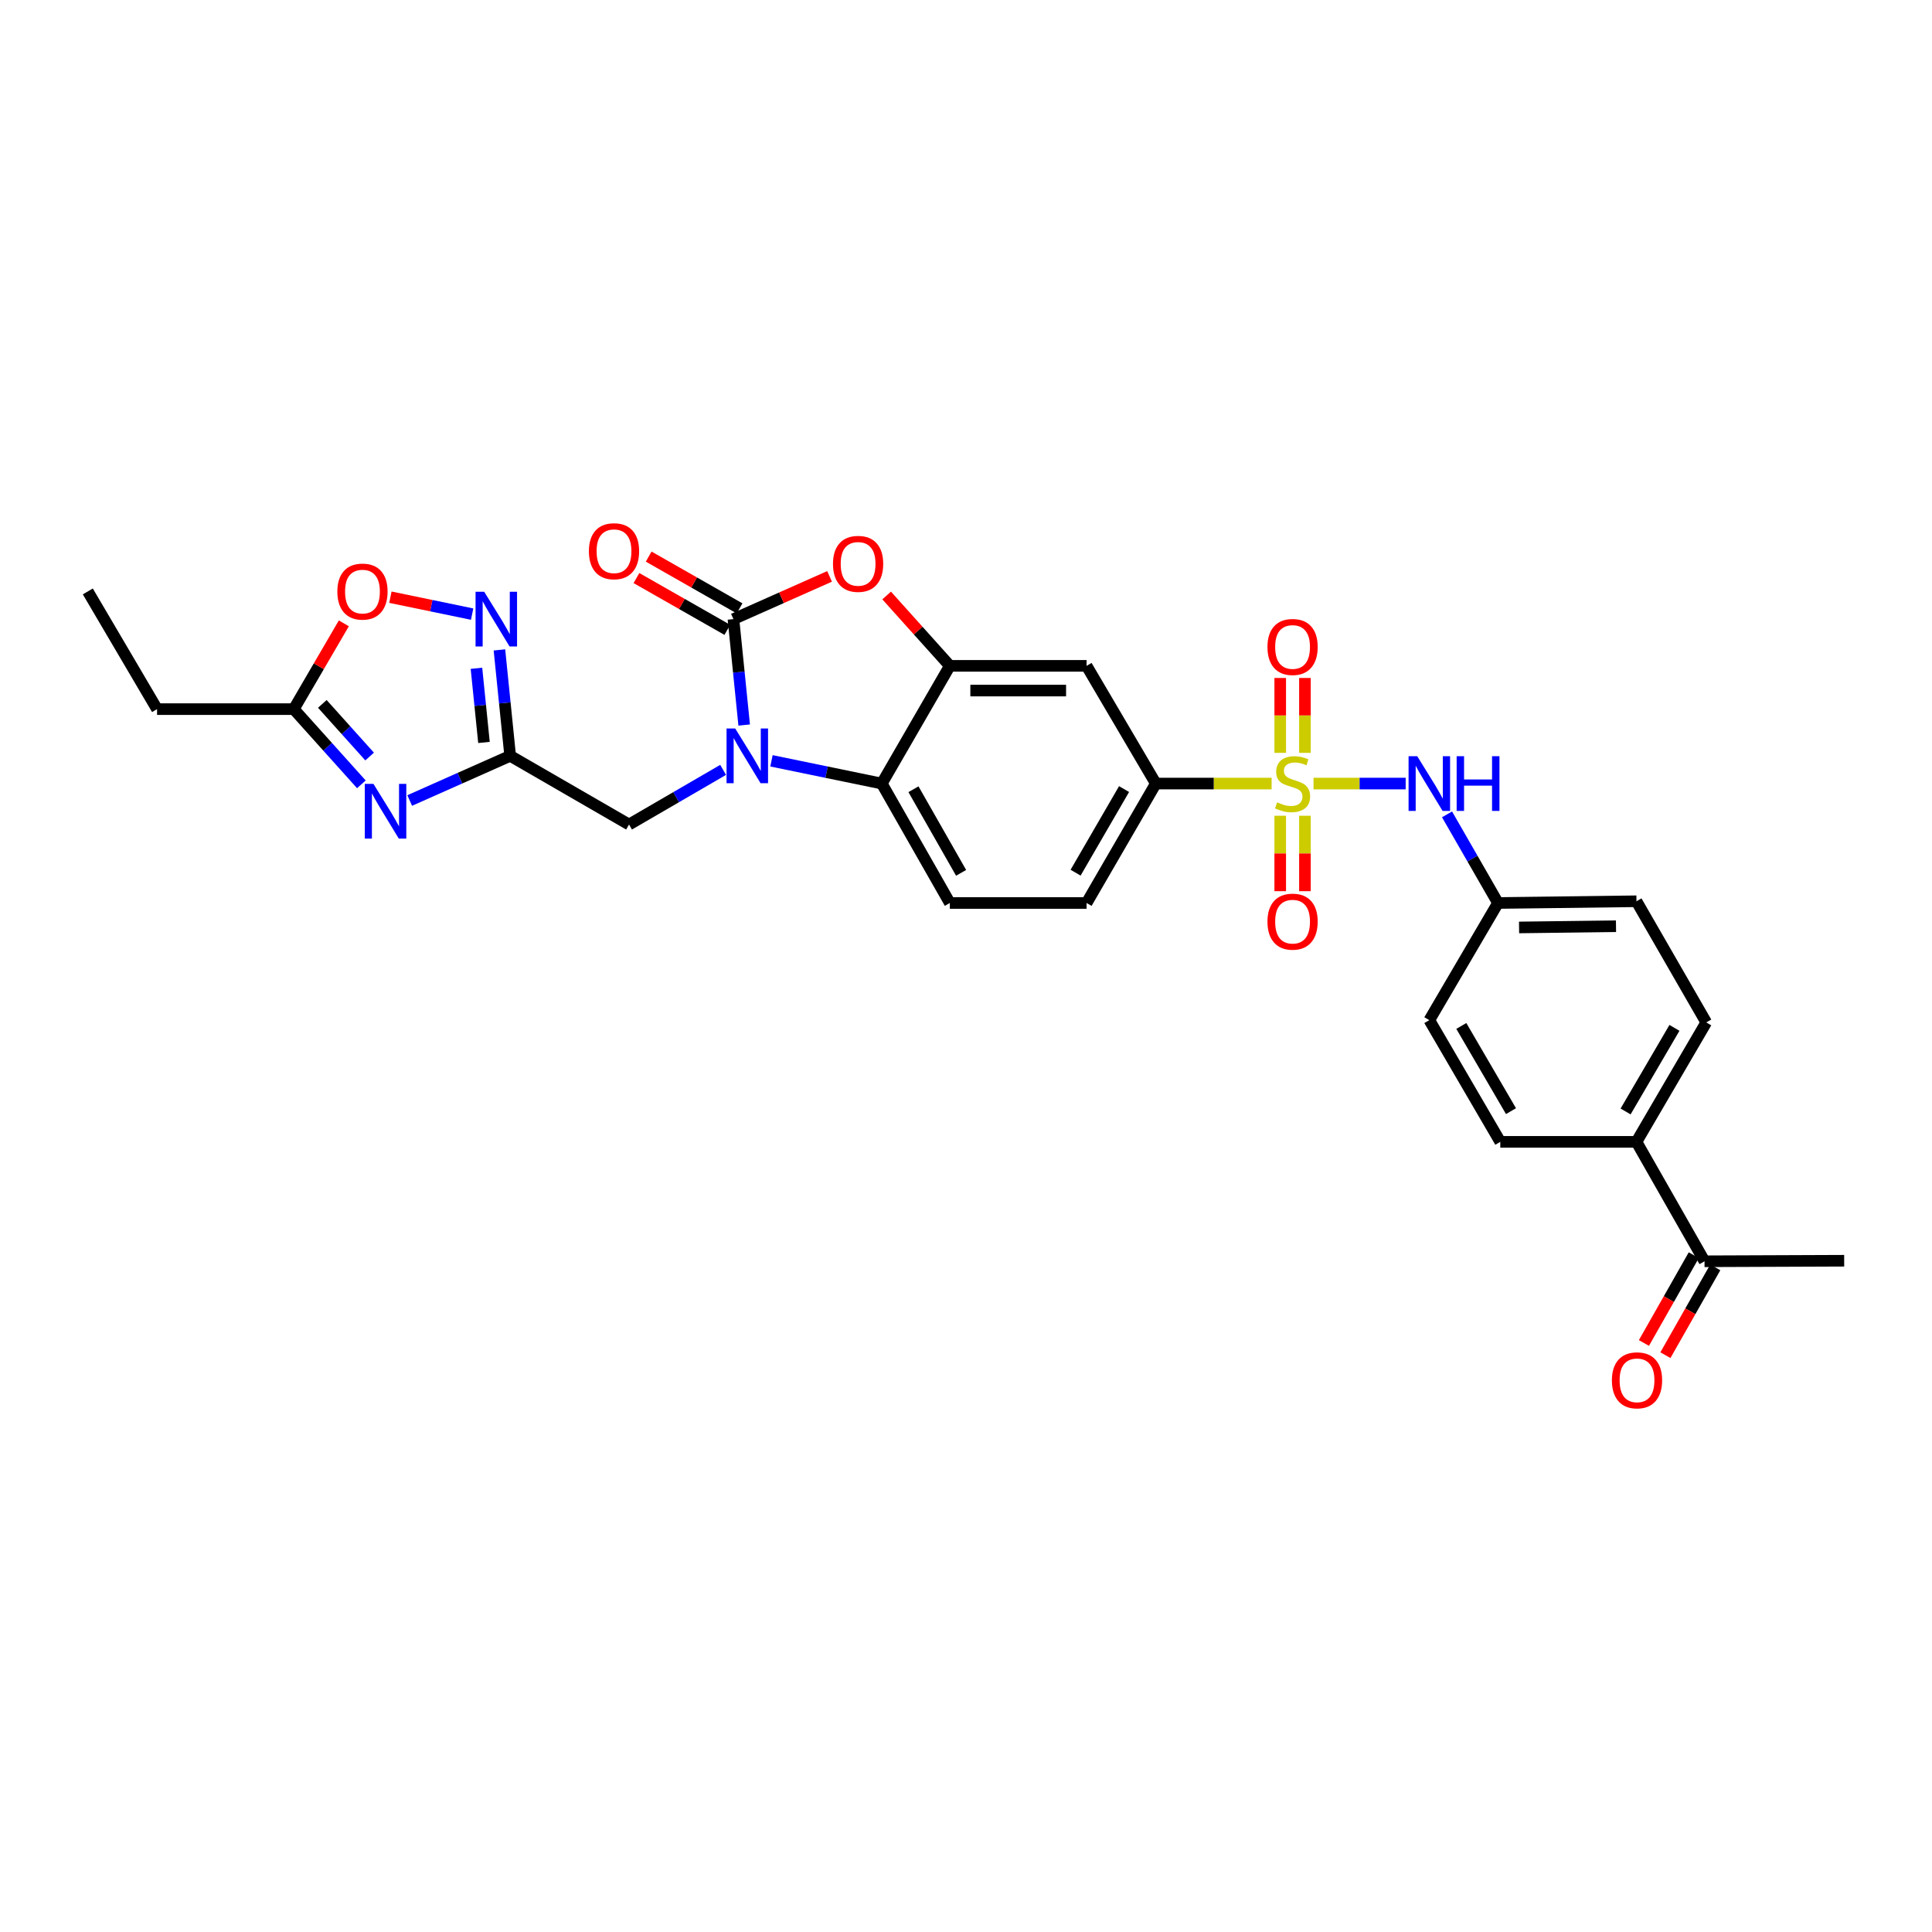 <?xml version='1.0' encoding='iso-8859-1'?>
<svg version='1.1' baseProfile='full'
              xmlns='http://www.w3.org/2000/svg'
                      xmlns:rdkit='http://www.rdkit.org/xml'
                      xmlns:xlink='http://www.w3.org/1999/xlink'
                  xml:space='preserve'
width='1000px' height='1000px' viewBox='0 0 1000 1000'>
<!-- END OF HEADER -->
<rect style='opacity:1.0;fill:#FFFFFF;stroke:none' width='1000' height='1000' x='0' y='0'> </rect>
<path class='bond-8' d='M 658.186,405.568 L 628.22,405.568' style='fill:none;fill-rule:evenodd;stroke:#CCCC00;stroke-width:6px;stroke-linecap:butt;stroke-linejoin:miter;stroke-opacity:1' />
<path class='bond-8' d='M 628.22,405.568 L 598.254,405.568' style='fill:none;fill-rule:evenodd;stroke:#000000;stroke-width:6px;stroke-linecap:butt;stroke-linejoin:miter;stroke-opacity:1' />
<path class='bond-9' d='M 679.885,405.568 L 703.731,405.568' style='fill:none;fill-rule:evenodd;stroke:#CCCC00;stroke-width:6px;stroke-linecap:butt;stroke-linejoin:miter;stroke-opacity:1' />
<path class='bond-9' d='M 703.731,405.568 L 727.577,405.568' style='fill:none;fill-rule:evenodd;stroke:#0000FF;stroke-width:6px;stroke-linecap:butt;stroke-linejoin:miter;stroke-opacity:1' />
<path class='bond-14' d='M 662.639,422.233 L 662.639,441.752' style='fill:none;fill-rule:evenodd;stroke:#CCCC00;stroke-width:6px;stroke-linecap:butt;stroke-linejoin:miter;stroke-opacity:1' />
<path class='bond-14' d='M 662.639,441.752 L 662.639,461.272' style='fill:none;fill-rule:evenodd;stroke:#FF0000;stroke-width:6px;stroke-linecap:butt;stroke-linejoin:miter;stroke-opacity:1' />
<path class='bond-14' d='M 675.431,422.233 L 675.431,441.752' style='fill:none;fill-rule:evenodd;stroke:#CCCC00;stroke-width:6px;stroke-linecap:butt;stroke-linejoin:miter;stroke-opacity:1' />
<path class='bond-14' d='M 675.431,441.752 L 675.431,461.272' style='fill:none;fill-rule:evenodd;stroke:#FF0000;stroke-width:6px;stroke-linecap:butt;stroke-linejoin:miter;stroke-opacity:1' />
<path class='bond-15' d='M 675.431,389.678 L 675.431,370.299' style='fill:none;fill-rule:evenodd;stroke:#CCCC00;stroke-width:6px;stroke-linecap:butt;stroke-linejoin:miter;stroke-opacity:1' />
<path class='bond-15' d='M 675.431,370.299 L 675.431,350.92' style='fill:none;fill-rule:evenodd;stroke:#FF0000;stroke-width:6px;stroke-linecap:butt;stroke-linejoin:miter;stroke-opacity:1' />
<path class='bond-15' d='M 662.639,389.678 L 662.639,370.299' style='fill:none;fill-rule:evenodd;stroke:#CCCC00;stroke-width:6px;stroke-linecap:butt;stroke-linejoin:miter;stroke-opacity:1' />
<path class='bond-15' d='M 662.639,370.299 L 662.639,350.92' style='fill:none;fill-rule:evenodd;stroke:#FF0000;stroke-width:6px;stroke-linecap:butt;stroke-linejoin:miter;stroke-opacity:1' />
<path class='bond-0' d='M 399.317,393.8 L 427.863,399.684' style='fill:none;fill-rule:evenodd;stroke:#0000FF;stroke-width:6px;stroke-linecap:butt;stroke-linejoin:miter;stroke-opacity:1' />
<path class='bond-0' d='M 427.863,399.684 L 456.409,405.568' style='fill:none;fill-rule:evenodd;stroke:#000000;stroke-width:6px;stroke-linecap:butt;stroke-linejoin:miter;stroke-opacity:1' />
<path class='bond-13' d='M 374.291,398.486 L 349.942,412.63' style='fill:none;fill-rule:evenodd;stroke:#0000FF;stroke-width:6px;stroke-linecap:butt;stroke-linejoin:miter;stroke-opacity:1' />
<path class='bond-13' d='M 349.942,412.63 L 325.592,426.774' style='fill:none;fill-rule:evenodd;stroke:#000000;stroke-width:6px;stroke-linecap:butt;stroke-linejoin:miter;stroke-opacity:1' />
<path class='bond-32' d='M 385.186,375.282 L 382.408,347.868' style='fill:none;fill-rule:evenodd;stroke:#0000FF;stroke-width:6px;stroke-linecap:butt;stroke-linejoin:miter;stroke-opacity:1' />
<path class='bond-32' d='M 382.408,347.868 L 379.63,320.453' style='fill:none;fill-rule:evenodd;stroke:#000000;stroke-width:6px;stroke-linecap:butt;stroke-linejoin:miter;stroke-opacity:1' />
<path class='bond-1' d='M 379.63,320.453 L 404.508,309.394' style='fill:none;fill-rule:evenodd;stroke:#000000;stroke-width:6px;stroke-linecap:butt;stroke-linejoin:miter;stroke-opacity:1' />
<path class='bond-1' d='M 404.508,309.394 L 429.385,298.335' style='fill:none;fill-rule:evenodd;stroke:#FF0000;stroke-width:6px;stroke-linecap:butt;stroke-linejoin:miter;stroke-opacity:1' />
<path class='bond-17' d='M 382.797,314.897 L 359.276,301.494' style='fill:none;fill-rule:evenodd;stroke:#000000;stroke-width:6px;stroke-linecap:butt;stroke-linejoin:miter;stroke-opacity:1' />
<path class='bond-17' d='M 359.276,301.494 L 335.756,288.091' style='fill:none;fill-rule:evenodd;stroke:#FF0000;stroke-width:6px;stroke-linecap:butt;stroke-linejoin:miter;stroke-opacity:1' />
<path class='bond-17' d='M 376.464,326.01 L 352.943,312.608' style='fill:none;fill-rule:evenodd;stroke:#000000;stroke-width:6px;stroke-linecap:butt;stroke-linejoin:miter;stroke-opacity:1' />
<path class='bond-17' d='M 352.943,312.608 L 329.423,299.205' style='fill:none;fill-rule:evenodd;stroke:#FF0000;stroke-width:6px;stroke-linecap:butt;stroke-linejoin:miter;stroke-opacity:1' />
<path class='bond-2' d='M 212.064,414.342 L 238.064,402.781' style='fill:none;fill-rule:evenodd;stroke:#0000FF;stroke-width:6px;stroke-linecap:butt;stroke-linejoin:miter;stroke-opacity:1' />
<path class='bond-2' d='M 238.064,402.781 L 264.064,391.22' style='fill:none;fill-rule:evenodd;stroke:#000000;stroke-width:6px;stroke-linecap:butt;stroke-linejoin:miter;stroke-opacity:1' />
<path class='bond-11' d='M 187.042,405.969 L 169.558,386.506' style='fill:none;fill-rule:evenodd;stroke:#0000FF;stroke-width:6px;stroke-linecap:butt;stroke-linejoin:miter;stroke-opacity:1' />
<path class='bond-11' d='M 169.558,386.506 L 152.073,367.044' style='fill:none;fill-rule:evenodd;stroke:#000000;stroke-width:6px;stroke-linecap:butt;stroke-linejoin:miter;stroke-opacity:1' />
<path class='bond-11' d='M 191.313,391.582 L 179.074,377.958' style='fill:none;fill-rule:evenodd;stroke:#0000FF;stroke-width:6px;stroke-linecap:butt;stroke-linejoin:miter;stroke-opacity:1' />
<path class='bond-11' d='M 179.074,377.958 L 166.834,364.334' style='fill:none;fill-rule:evenodd;stroke:#000000;stroke-width:6px;stroke-linecap:butt;stroke-linejoin:miter;stroke-opacity:1' />
<path class='bond-3' d='M 264.064,391.22 L 325.592,426.774' style='fill:none;fill-rule:evenodd;stroke:#000000;stroke-width:6px;stroke-linecap:butt;stroke-linejoin:miter;stroke-opacity:1' />
<path class='bond-7' d='M 264.064,391.22 L 261.284,363.806' style='fill:none;fill-rule:evenodd;stroke:#000000;stroke-width:6px;stroke-linecap:butt;stroke-linejoin:miter;stroke-opacity:1' />
<path class='bond-7' d='M 261.284,363.806 L 258.503,336.392' style='fill:none;fill-rule:evenodd;stroke:#0000FF;stroke-width:6px;stroke-linecap:butt;stroke-linejoin:miter;stroke-opacity:1' />
<path class='bond-7' d='M 250.504,384.286 L 248.558,365.097' style='fill:none;fill-rule:evenodd;stroke:#000000;stroke-width:6px;stroke-linecap:butt;stroke-linejoin:miter;stroke-opacity:1' />
<path class='bond-7' d='M 248.558,365.097 L 246.611,345.907' style='fill:none;fill-rule:evenodd;stroke:#0000FF;stroke-width:6px;stroke-linecap:butt;stroke-linejoin:miter;stroke-opacity:1' />
<path class='bond-4' d='M 458.927,308.225 L 475.281,326.434' style='fill:none;fill-rule:evenodd;stroke:#FF0000;stroke-width:6px;stroke-linecap:butt;stroke-linejoin:miter;stroke-opacity:1' />
<path class='bond-4' d='M 475.281,326.434 L 491.636,344.644' style='fill:none;fill-rule:evenodd;stroke:#000000;stroke-width:6px;stroke-linecap:butt;stroke-linejoin:miter;stroke-opacity:1' />
<path class='bond-5' d='M 491.636,344.644 L 562.416,344.644' style='fill:none;fill-rule:evenodd;stroke:#000000;stroke-width:6px;stroke-linecap:butt;stroke-linejoin:miter;stroke-opacity:1' />
<path class='bond-5' d='M 502.253,357.436 L 551.799,357.436' style='fill:none;fill-rule:evenodd;stroke:#000000;stroke-width:6px;stroke-linecap:butt;stroke-linejoin:miter;stroke-opacity:1' />
<path class='bond-31' d='M 491.636,344.644 L 456.409,405.568' style='fill:none;fill-rule:evenodd;stroke:#000000;stroke-width:6px;stroke-linecap:butt;stroke-linejoin:miter;stroke-opacity:1' />
<path class='bond-6' d='M 456.409,405.568 L 491.636,467.387' style='fill:none;fill-rule:evenodd;stroke:#000000;stroke-width:6px;stroke-linecap:butt;stroke-linejoin:miter;stroke-opacity:1' />
<path class='bond-6' d='M 472.807,408.508 L 497.466,451.781' style='fill:none;fill-rule:evenodd;stroke:#000000;stroke-width:6px;stroke-linecap:butt;stroke-linejoin:miter;stroke-opacity:1' />
<path class='bond-12' d='M 244.378,317.865 L 223.22,313.487' style='fill:none;fill-rule:evenodd;stroke:#0000FF;stroke-width:6px;stroke-linecap:butt;stroke-linejoin:miter;stroke-opacity:1' />
<path class='bond-12' d='M 223.22,313.487 L 202.062,309.109' style='fill:none;fill-rule:evenodd;stroke:#FF0000;stroke-width:6px;stroke-linecap:butt;stroke-linejoin:miter;stroke-opacity:1' />
<path class='bond-10' d='M 598.254,405.568 L 562.416,344.644' style='fill:none;fill-rule:evenodd;stroke:#000000;stroke-width:6px;stroke-linecap:butt;stroke-linejoin:miter;stroke-opacity:1' />
<path class='bond-20' d='M 598.254,405.568 L 562.416,467.387' style='fill:none;fill-rule:evenodd;stroke:#000000;stroke-width:6px;stroke-linecap:butt;stroke-linejoin:miter;stroke-opacity:1' />
<path class='bond-20' d='M 581.812,408.425 L 556.725,451.699' style='fill:none;fill-rule:evenodd;stroke:#000000;stroke-width:6px;stroke-linecap:butt;stroke-linejoin:miter;stroke-opacity:1' />
<path class='bond-22' d='M 748.981,421.511 L 762.168,444.449' style='fill:none;fill-rule:evenodd;stroke:#0000FF;stroke-width:6px;stroke-linecap:butt;stroke-linejoin:miter;stroke-opacity:1' />
<path class='bond-22' d='M 762.168,444.449 L 775.355,467.387' style='fill:none;fill-rule:evenodd;stroke:#000000;stroke-width:6px;stroke-linecap:butt;stroke-linejoin:miter;stroke-opacity:1' />
<path class='bond-27' d='M 152.073,367.044 L 81.293,367.044' style='fill:none;fill-rule:evenodd;stroke:#000000;stroke-width:6px;stroke-linecap:butt;stroke-linejoin:miter;stroke-opacity:1' />
<path class='bond-33' d='M 152.073,367.044 L 165.024,344.843' style='fill:none;fill-rule:evenodd;stroke:#000000;stroke-width:6px;stroke-linecap:butt;stroke-linejoin:miter;stroke-opacity:1' />
<path class='bond-33' d='M 165.024,344.843 L 177.974,322.643' style='fill:none;fill-rule:evenodd;stroke:#FF0000;stroke-width:6px;stroke-linecap:butt;stroke-linejoin:miter;stroke-opacity:1' />
<path class='bond-16' d='M 491.636,467.387 L 562.416,467.387' style='fill:none;fill-rule:evenodd;stroke:#000000;stroke-width:6px;stroke-linecap:butt;stroke-linejoin:miter;stroke-opacity:1' />
<path class='bond-18' d='M 882.258,652.838 L 847.031,591.019' style='fill:none;fill-rule:evenodd;stroke:#000000;stroke-width:6px;stroke-linecap:butt;stroke-linejoin:miter;stroke-opacity:1' />
<path class='bond-21' d='M 876.697,649.68 L 863.793,672.403' style='fill:none;fill-rule:evenodd;stroke:#000000;stroke-width:6px;stroke-linecap:butt;stroke-linejoin:miter;stroke-opacity:1' />
<path class='bond-21' d='M 863.793,672.403 L 850.89,695.126' style='fill:none;fill-rule:evenodd;stroke:#FF0000;stroke-width:6px;stroke-linecap:butt;stroke-linejoin:miter;stroke-opacity:1' />
<path class='bond-21' d='M 887.82,655.997 L 874.917,678.72' style='fill:none;fill-rule:evenodd;stroke:#000000;stroke-width:6px;stroke-linecap:butt;stroke-linejoin:miter;stroke-opacity:1' />
<path class='bond-21' d='M 874.917,678.72 L 862.013,701.443' style='fill:none;fill-rule:evenodd;stroke:#FF0000;stroke-width:6px;stroke-linecap:butt;stroke-linejoin:miter;stroke-opacity:1' />
<path class='bond-28' d='M 882.258,652.838 L 954.545,652.554' style='fill:none;fill-rule:evenodd;stroke:#000000;stroke-width:6px;stroke-linecap:butt;stroke-linejoin:miter;stroke-opacity:1' />
<path class='bond-19' d='M 847.031,591.019 L 883.154,529.207' style='fill:none;fill-rule:evenodd;stroke:#000000;stroke-width:6px;stroke-linecap:butt;stroke-linejoin:miter;stroke-opacity:1' />
<path class='bond-19' d='M 841.406,575.293 L 866.691,532.024' style='fill:none;fill-rule:evenodd;stroke:#000000;stroke-width:6px;stroke-linecap:butt;stroke-linejoin:miter;stroke-opacity:1' />
<path class='bond-30' d='M 847.031,591.019 L 776.549,591.019' style='fill:none;fill-rule:evenodd;stroke:#000000;stroke-width:6px;stroke-linecap:butt;stroke-linejoin:miter;stroke-opacity:1' />
<path class='bond-25' d='M 775.355,467.387 L 739.816,528.027' style='fill:none;fill-rule:evenodd;stroke:#000000;stroke-width:6px;stroke-linecap:butt;stroke-linejoin:miter;stroke-opacity:1' />
<path class='bond-26' d='M 775.355,467.387 L 847.031,466.492' style='fill:none;fill-rule:evenodd;stroke:#000000;stroke-width:6px;stroke-linecap:butt;stroke-linejoin:miter;stroke-opacity:1' />
<path class='bond-26' d='M 786.266,480.044 L 836.44,479.417' style='fill:none;fill-rule:evenodd;stroke:#000000;stroke-width:6px;stroke-linecap:butt;stroke-linejoin:miter;stroke-opacity:1' />
<path class='bond-23' d='M 776.549,591.019 L 739.816,528.027' style='fill:none;fill-rule:evenodd;stroke:#000000;stroke-width:6px;stroke-linecap:butt;stroke-linejoin:miter;stroke-opacity:1' />
<path class='bond-23' d='M 782.089,575.126 L 756.376,531.032' style='fill:none;fill-rule:evenodd;stroke:#000000;stroke-width:6px;stroke-linecap:butt;stroke-linejoin:miter;stroke-opacity:1' />
<path class='bond-24' d='M 883.154,529.207 L 847.031,466.492' style='fill:none;fill-rule:evenodd;stroke:#000000;stroke-width:6px;stroke-linecap:butt;stroke-linejoin:miter;stroke-opacity:1' />
<path class='bond-29' d='M 81.293,367.044 L 45.455,306.12' style='fill:none;fill-rule:evenodd;stroke:#000000;stroke-width:6px;stroke-linecap:butt;stroke-linejoin:miter;stroke-opacity:1' />
<path  class='atom-0' d='M 661.035 415.288
Q 661.355 415.408, 662.675 415.968
Q 663.995 416.528, 665.435 416.888
Q 666.915 417.208, 668.355 417.208
Q 671.035 417.208, 672.595 415.928
Q 674.155 414.608, 674.155 412.328
Q 674.155 410.768, 673.355 409.808
Q 672.595 408.848, 671.395 408.328
Q 670.195 407.808, 668.195 407.208
Q 665.675 406.448, 664.155 405.728
Q 662.675 405.008, 661.595 403.488
Q 660.555 401.968, 660.555 399.408
Q 660.555 395.848, 662.955 393.648
Q 665.395 391.448, 670.195 391.448
Q 673.475 391.448, 677.195 393.008
L 676.275 396.088
Q 672.875 394.688, 670.315 394.688
Q 667.555 394.688, 666.035 395.848
Q 664.515 396.968, 664.555 398.928
Q 664.555 400.448, 665.315 401.368
Q 666.115 402.288, 667.235 402.808
Q 668.395 403.328, 670.315 403.928
Q 672.875 404.728, 674.395 405.528
Q 675.915 406.328, 676.995 407.968
Q 678.115 409.568, 678.115 412.328
Q 678.115 416.248, 675.475 418.368
Q 672.875 420.448, 668.515 420.448
Q 665.995 420.448, 664.075 419.888
Q 662.195 419.368, 659.955 418.448
L 661.035 415.288
' fill='#CCCC00'/>
<path  class='atom-1' d='M 380.541 377.06
L 389.821 392.06
Q 390.741 393.54, 392.221 396.22
Q 393.701 398.9, 393.781 399.06
L 393.781 377.06
L 397.541 377.06
L 397.541 405.38
L 393.661 405.38
L 383.701 388.98
Q 382.541 387.06, 381.301 384.86
Q 380.101 382.66, 379.741 381.98
L 379.741 405.38
L 376.061 405.38
L 376.061 377.06
L 380.541 377.06
' fill='#0000FF'/>
<path  class='atom-3' d='M 193.299 405.742
L 202.579 420.742
Q 203.499 422.222, 204.979 424.902
Q 206.459 427.582, 206.539 427.742
L 206.539 405.742
L 210.299 405.742
L 210.299 434.062
L 206.419 434.062
L 196.459 417.662
Q 195.299 415.742, 194.059 413.542
Q 192.859 411.342, 192.499 410.662
L 192.499 434.062
L 188.819 434.062
L 188.819 405.742
L 193.299 405.742
' fill='#0000FF'/>
<path  class='atom-5' d='M 431.15 291.852
Q 431.15 285.052, 434.51 281.252
Q 437.87 277.452, 444.15 277.452
Q 450.43 277.452, 453.79 281.252
Q 457.15 285.052, 457.15 291.852
Q 457.15 298.732, 453.75 302.652
Q 450.35 306.532, 444.15 306.532
Q 437.91 306.532, 434.51 302.652
Q 431.15 298.772, 431.15 291.852
M 444.15 303.332
Q 448.47 303.332, 450.79 300.452
Q 453.15 297.532, 453.15 291.852
Q 453.15 286.292, 450.79 283.492
Q 448.47 280.652, 444.15 280.652
Q 439.83 280.652, 437.47 283.452
Q 435.15 286.252, 435.15 291.852
Q 435.15 297.572, 437.47 300.452
Q 439.83 303.332, 444.15 303.332
' fill='#FF0000'/>
<path  class='atom-8' d='M 250.627 306.293
L 259.907 321.293
Q 260.827 322.773, 262.307 325.453
Q 263.787 328.133, 263.867 328.293
L 263.867 306.293
L 267.627 306.293
L 267.627 334.613
L 263.747 334.613
L 253.787 318.213
Q 252.627 316.293, 251.387 314.093
Q 250.187 311.893, 249.827 311.213
L 249.827 334.613
L 246.147 334.613
L 246.147 306.293
L 250.627 306.293
' fill='#0000FF'/>
<path  class='atom-10' d='M 733.556 391.408
L 742.836 406.408
Q 743.756 407.888, 745.236 410.568
Q 746.716 413.248, 746.796 413.408
L 746.796 391.408
L 750.556 391.408
L 750.556 419.728
L 746.676 419.728
L 736.716 403.328
Q 735.556 401.408, 734.316 399.208
Q 733.116 397.008, 732.756 396.328
L 732.756 419.728
L 729.076 419.728
L 729.076 391.408
L 733.556 391.408
' fill='#0000FF'/>
<path  class='atom-10' d='M 753.956 391.408
L 757.796 391.408
L 757.796 403.448
L 772.276 403.448
L 772.276 391.408
L 776.116 391.408
L 776.116 419.728
L 772.276 419.728
L 772.276 406.648
L 757.796 406.648
L 757.796 419.728
L 753.956 419.728
L 753.956 391.408
' fill='#0000FF'/>
<path  class='atom-13' d='M 174.613 306.2
Q 174.613 299.4, 177.973 295.6
Q 181.333 291.8, 187.613 291.8
Q 193.893 291.8, 197.253 295.6
Q 200.613 299.4, 200.613 306.2
Q 200.613 313.08, 197.213 317
Q 193.813 320.88, 187.613 320.88
Q 181.373 320.88, 177.973 317
Q 174.613 313.12, 174.613 306.2
M 187.613 317.68
Q 191.933 317.68, 194.253 314.8
Q 196.613 311.88, 196.613 306.2
Q 196.613 300.64, 194.253 297.84
Q 191.933 295, 187.613 295
Q 183.293 295, 180.933 297.8
Q 178.613 300.6, 178.613 306.2
Q 178.613 311.92, 180.933 314.8
Q 183.293 317.68, 187.613 317.68
' fill='#FF0000'/>
<path  class='atom-15' d='M 656.035 477.04
Q 656.035 470.24, 659.395 466.44
Q 662.755 462.64, 669.035 462.64
Q 675.315 462.64, 678.675 466.44
Q 682.035 470.24, 682.035 477.04
Q 682.035 483.92, 678.635 487.84
Q 675.235 491.72, 669.035 491.72
Q 662.795 491.72, 659.395 487.84
Q 656.035 483.96, 656.035 477.04
M 669.035 488.52
Q 673.355 488.52, 675.675 485.64
Q 678.035 482.72, 678.035 477.04
Q 678.035 471.48, 675.675 468.68
Q 673.355 465.84, 669.035 465.84
Q 664.715 465.84, 662.355 468.64
Q 660.035 471.44, 660.035 477.04
Q 660.035 482.76, 662.355 485.64
Q 664.715 488.52, 669.035 488.52
' fill='#FF0000'/>
<path  class='atom-16' d='M 656.035 334.867
Q 656.035 328.067, 659.395 324.267
Q 662.755 320.467, 669.035 320.467
Q 675.315 320.467, 678.675 324.267
Q 682.035 328.067, 682.035 334.867
Q 682.035 341.747, 678.635 345.667
Q 675.235 349.547, 669.035 349.547
Q 662.795 349.547, 659.395 345.667
Q 656.035 341.787, 656.035 334.867
M 669.035 346.347
Q 673.355 346.347, 675.675 343.467
Q 678.035 340.547, 678.035 334.867
Q 678.035 329.307, 675.675 326.507
Q 673.355 323.667, 669.035 323.667
Q 664.715 323.667, 662.355 326.467
Q 660.035 329.267, 660.035 334.867
Q 660.035 340.587, 662.355 343.467
Q 664.715 346.347, 669.035 346.347
' fill='#FF0000'/>
<path  class='atom-18' d='M 304.811 285.307
Q 304.811 278.507, 308.171 274.707
Q 311.531 270.907, 317.811 270.907
Q 324.091 270.907, 327.451 274.707
Q 330.811 278.507, 330.811 285.307
Q 330.811 292.187, 327.411 296.107
Q 324.011 299.987, 317.811 299.987
Q 311.571 299.987, 308.171 296.107
Q 304.811 292.227, 304.811 285.307
M 317.811 296.787
Q 322.131 296.787, 324.451 293.907
Q 326.811 290.987, 326.811 285.307
Q 326.811 279.747, 324.451 276.947
Q 322.131 274.107, 317.811 274.107
Q 313.491 274.107, 311.131 276.907
Q 308.811 279.707, 308.811 285.307
Q 308.811 291.027, 311.131 293.907
Q 313.491 296.787, 317.811 296.787
' fill='#FF0000'/>
<path  class='atom-22' d='M 834.316 714.453
Q 834.316 707.653, 837.676 703.853
Q 841.036 700.053, 847.316 700.053
Q 853.596 700.053, 856.956 703.853
Q 860.316 707.653, 860.316 714.453
Q 860.316 721.333, 856.916 725.253
Q 853.516 729.133, 847.316 729.133
Q 841.076 729.133, 837.676 725.253
Q 834.316 721.373, 834.316 714.453
M 847.316 725.933
Q 851.636 725.933, 853.956 723.053
Q 856.316 720.133, 856.316 714.453
Q 856.316 708.893, 853.956 706.093
Q 851.636 703.253, 847.316 703.253
Q 842.996 703.253, 840.636 706.053
Q 838.316 708.853, 838.316 714.453
Q 838.316 720.173, 840.636 723.053
Q 842.996 725.933, 847.316 725.933
' fill='#FF0000'/>
</svg>
